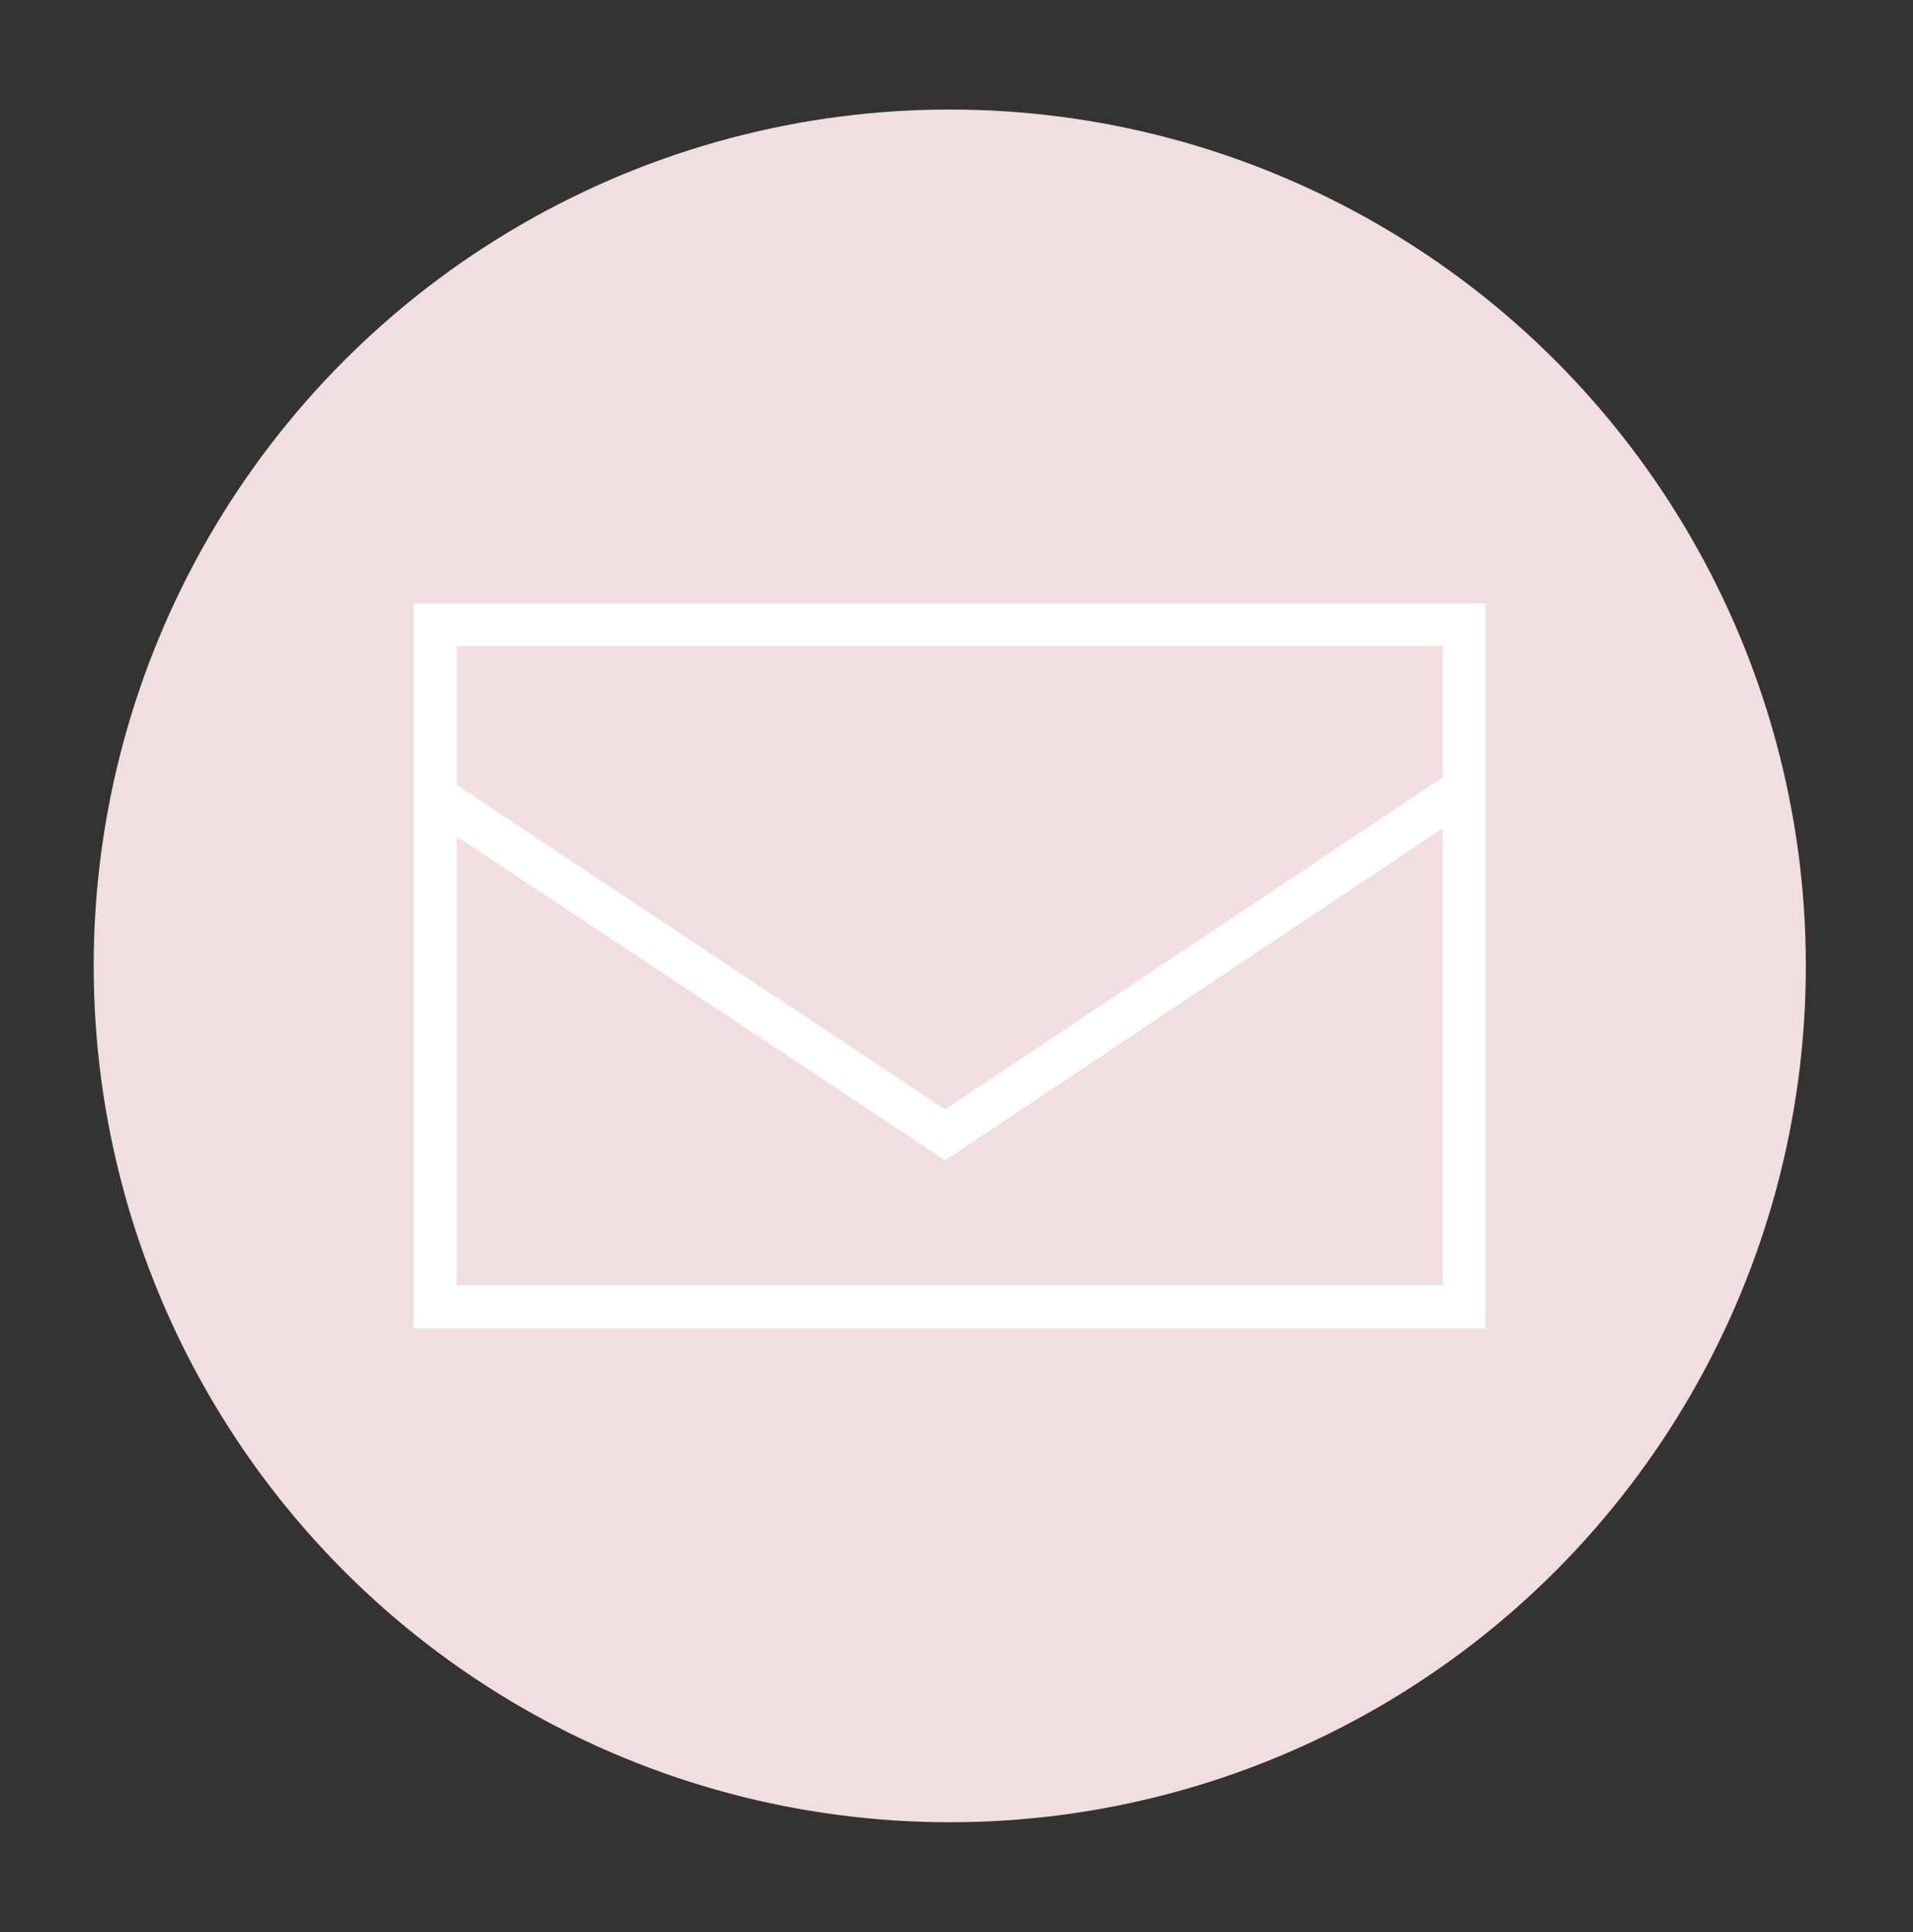 <?xml version="1.0" encoding="utf-8"?>
<!-- Generator: Adobe Illustrator 26.0.3, SVG Export Plug-In . SVG Version: 6.00 Build 0)  -->
<svg version="1.1" id="Layer_1" xmlns="http://www.w3.org/2000/svg" xmlns:xlink="http://www.w3.org/1999/xlink" x="0px" y="0px"
	 viewBox="0 0 32.67 32.99" style="enable-background:new 0 0 32.67 32.99;" xml:space="preserve">
<rect x="0" y="0" width="32.67" height="32.99" fill="#333333" stroke="none"/>
<style type="text/css">
	.st0{fill:#F1DEE0;}
	.st1{fill:#FFFFFF;}
</style>
<circle class="st0" cx="16.22" cy="16.49" r="14.62"/>
<path class="st1" d="M7.06,10.3v12.38h18.31V10.3H7.06z M24.64,11.04v2.23l-8.5,5.67L7.8,13.4v-2.37H24.64z M7.8,21.95v-7.67
	l8.34,5.53l8.5-5.67v7.8H7.8z"/>
</svg>
